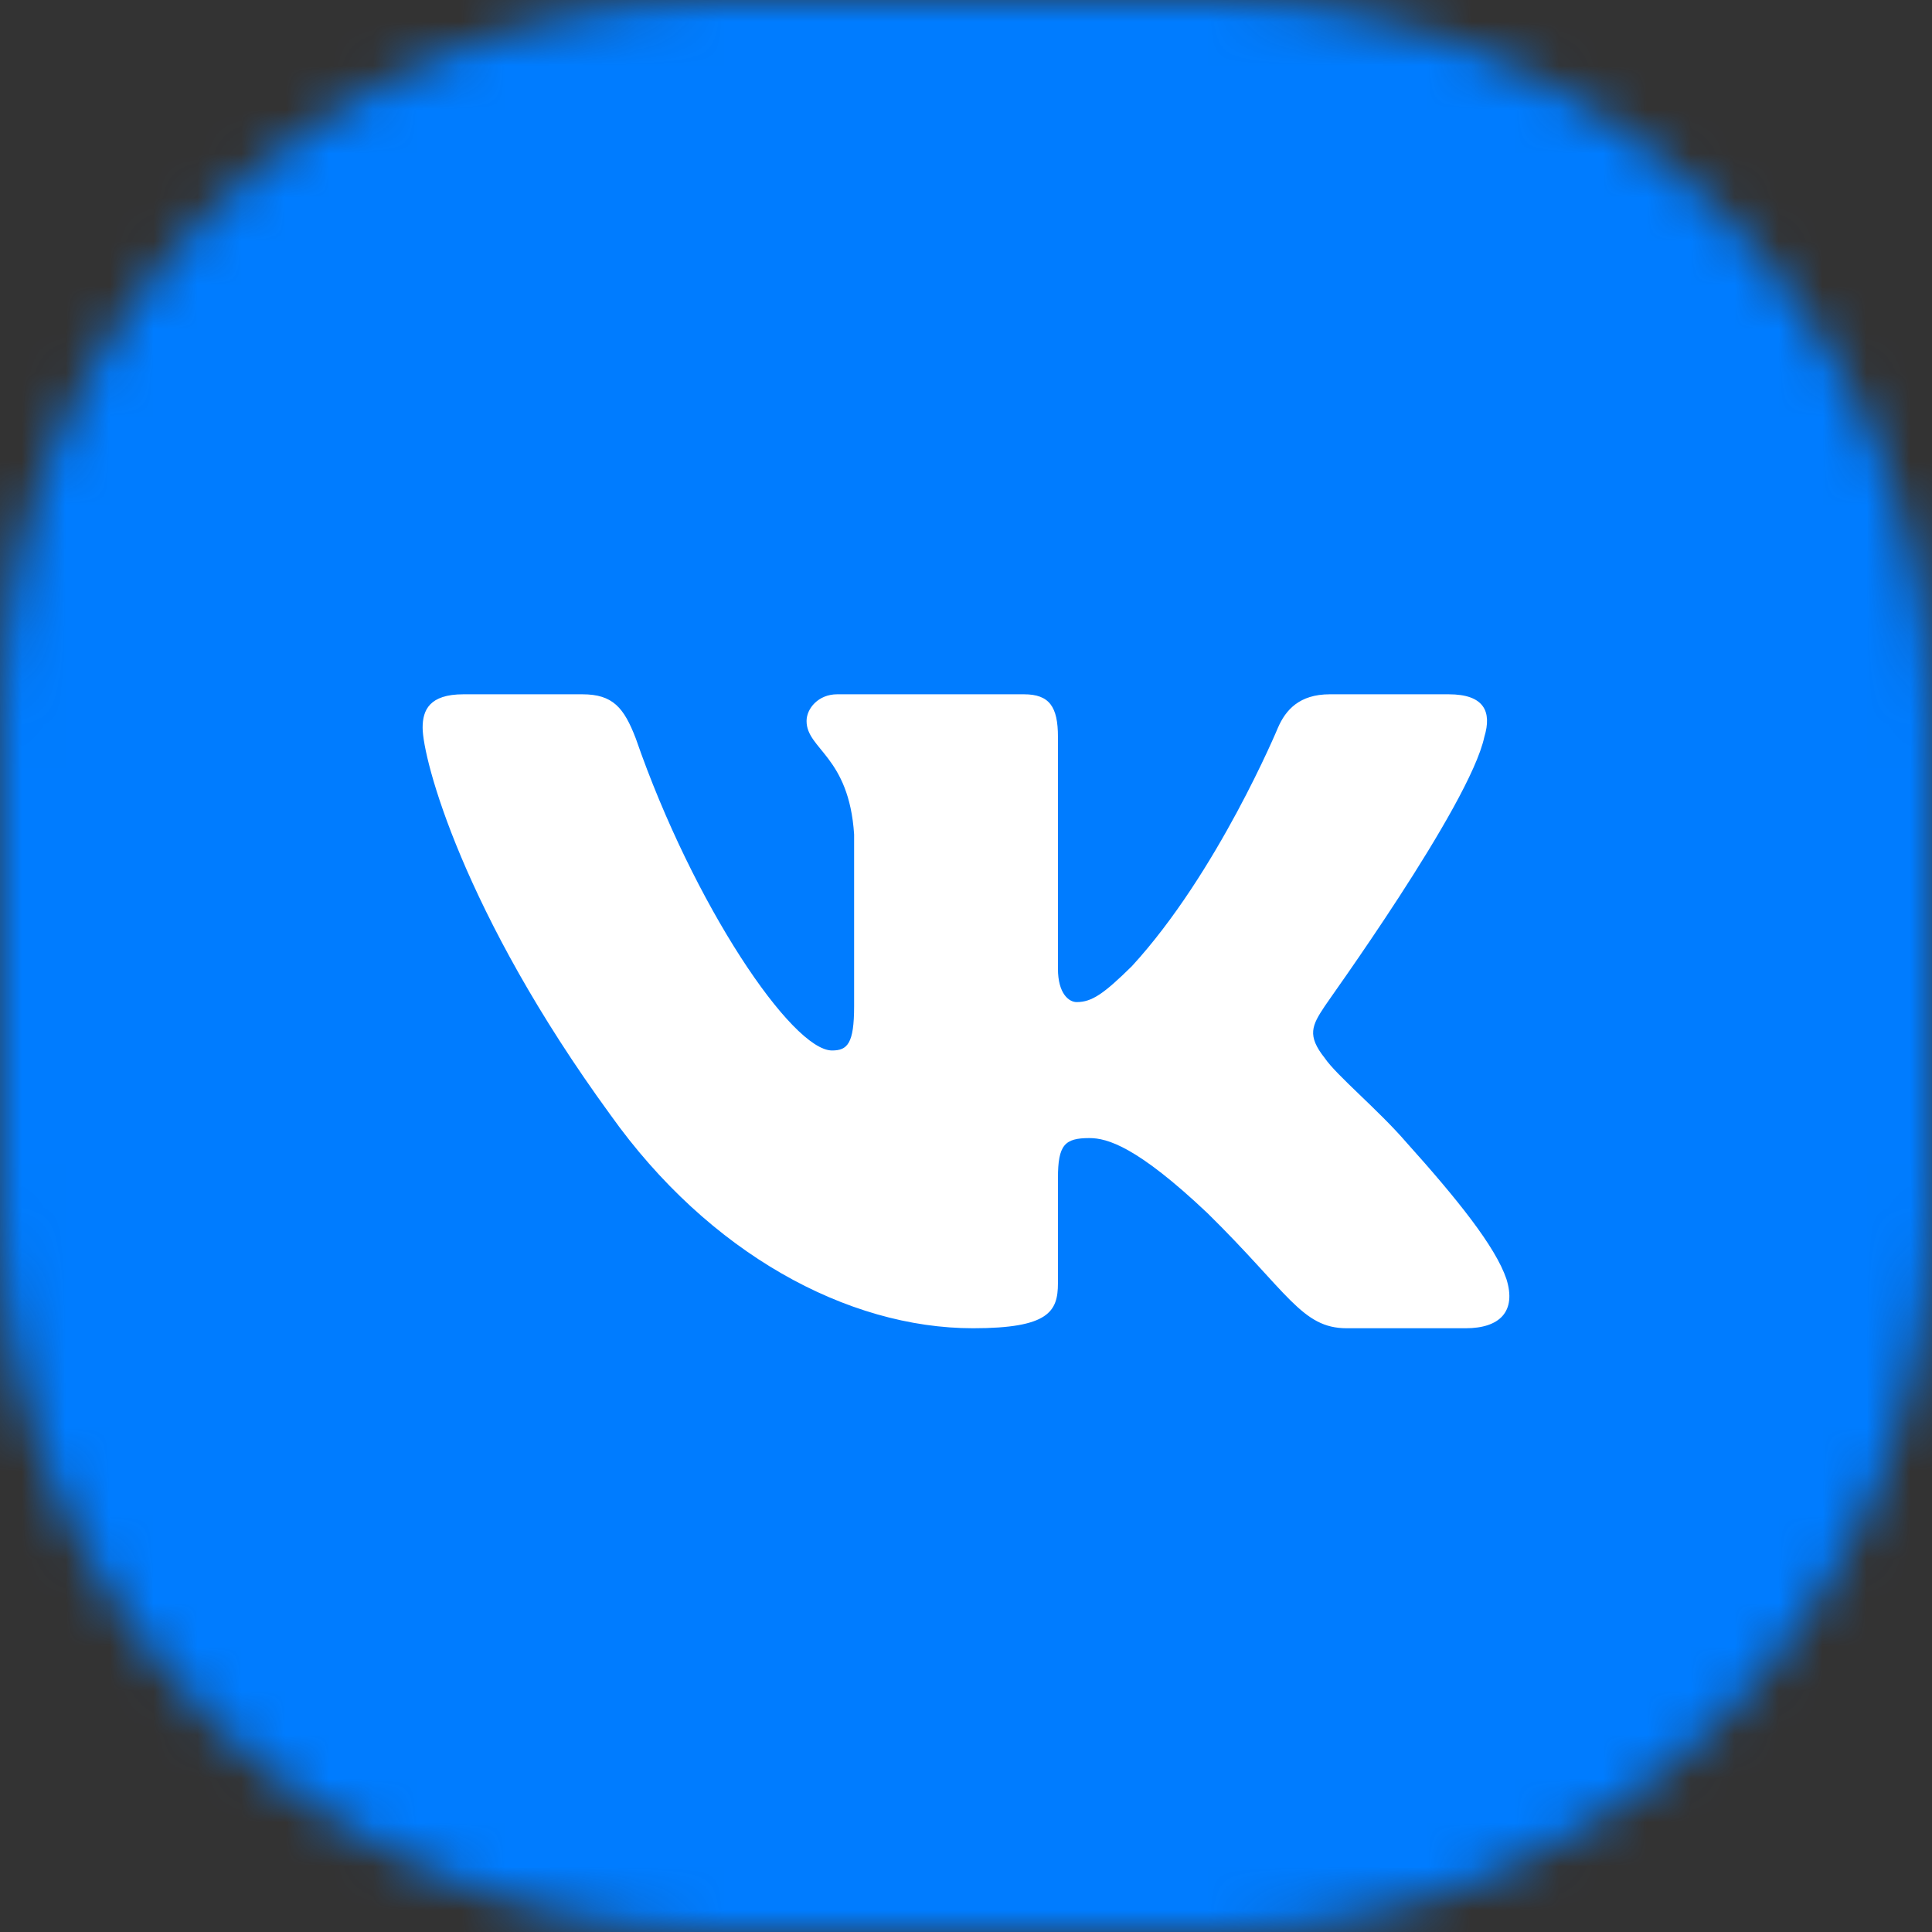 <svg width="44" height="44" viewBox="0 0 44 44" fill="none" xmlns="http://www.w3.org/2000/svg">
<rect x="0" y="0" width="44" height="44" fill="#333333" stroke="none"/>
<g clip-path="url(#clip0_3995_7462)">
<mask id="mask0_3995_7462" style="mask-type:alpha" maskUnits="userSpaceOnUse" x="0" y="0" width="44" height="44">
<path d="M0 16.5C0 7.387 7.387 0 16.5 0H27.5C36.613 0 44 7.387 44 16.5V27.5C44 36.613 36.613 44 27.5 44H16.5C7.387 44 0 36.613 0 27.5V16.5Z" fill="black"/>
</mask>
<g mask="url(#mask0_3995_7462)">
<rect width="44" height="44" fill="#007CFF"/>
<path fill-rule="evenodd" clip-rule="evenodd" d="M33.805 16.781C33.979 16.211 33.805 15.812 32.993 15.812H30.285C29.588 15.812 29.279 16.173 29.105 16.572C29.105 16.572 27.731 19.878 25.777 22.005C25.139 22.632 24.868 22.822 24.52 22.822C24.346 22.822 24.094 22.632 24.094 22.062V16.781C24.094 16.098 23.901 15.812 23.321 15.812H19.065C18.639 15.812 18.369 16.135 18.369 16.42C18.369 17.066 19.336 17.218 19.452 19.004V22.917C19.452 23.772 19.297 23.924 18.949 23.924C18.04 23.924 15.796 20.619 14.48 16.819C14.21 16.116 13.958 15.812 13.262 15.812H10.553C9.78 15.812 9.625 16.173 9.625 16.572C9.625 17.275 10.534 20.771 13.9 25.387C16.144 28.54 19.297 30.25 22.16 30.25C23.882 30.25 24.094 29.87 24.094 29.224V26.831C24.094 26.071 24.249 25.919 24.81 25.919C25.216 25.919 25.893 26.109 27.499 27.628C29.337 29.433 29.646 30.25 30.671 30.25H33.38C34.153 30.25 34.54 29.87 34.308 29.129C34.057 28.388 33.186 27.305 32.026 26.014C31.387 25.273 30.439 24.494 30.169 24.095C29.762 23.582 29.878 23.354 30.169 22.917C30.169 22.898 33.476 18.339 33.805 16.781Z" fill="white"/>
</g>
</g>
<defs>
<clipPath id="clip0_3995_7462">
<rect width="44" height="44" fill="white"/>
</clipPath>
</defs>
</svg>
